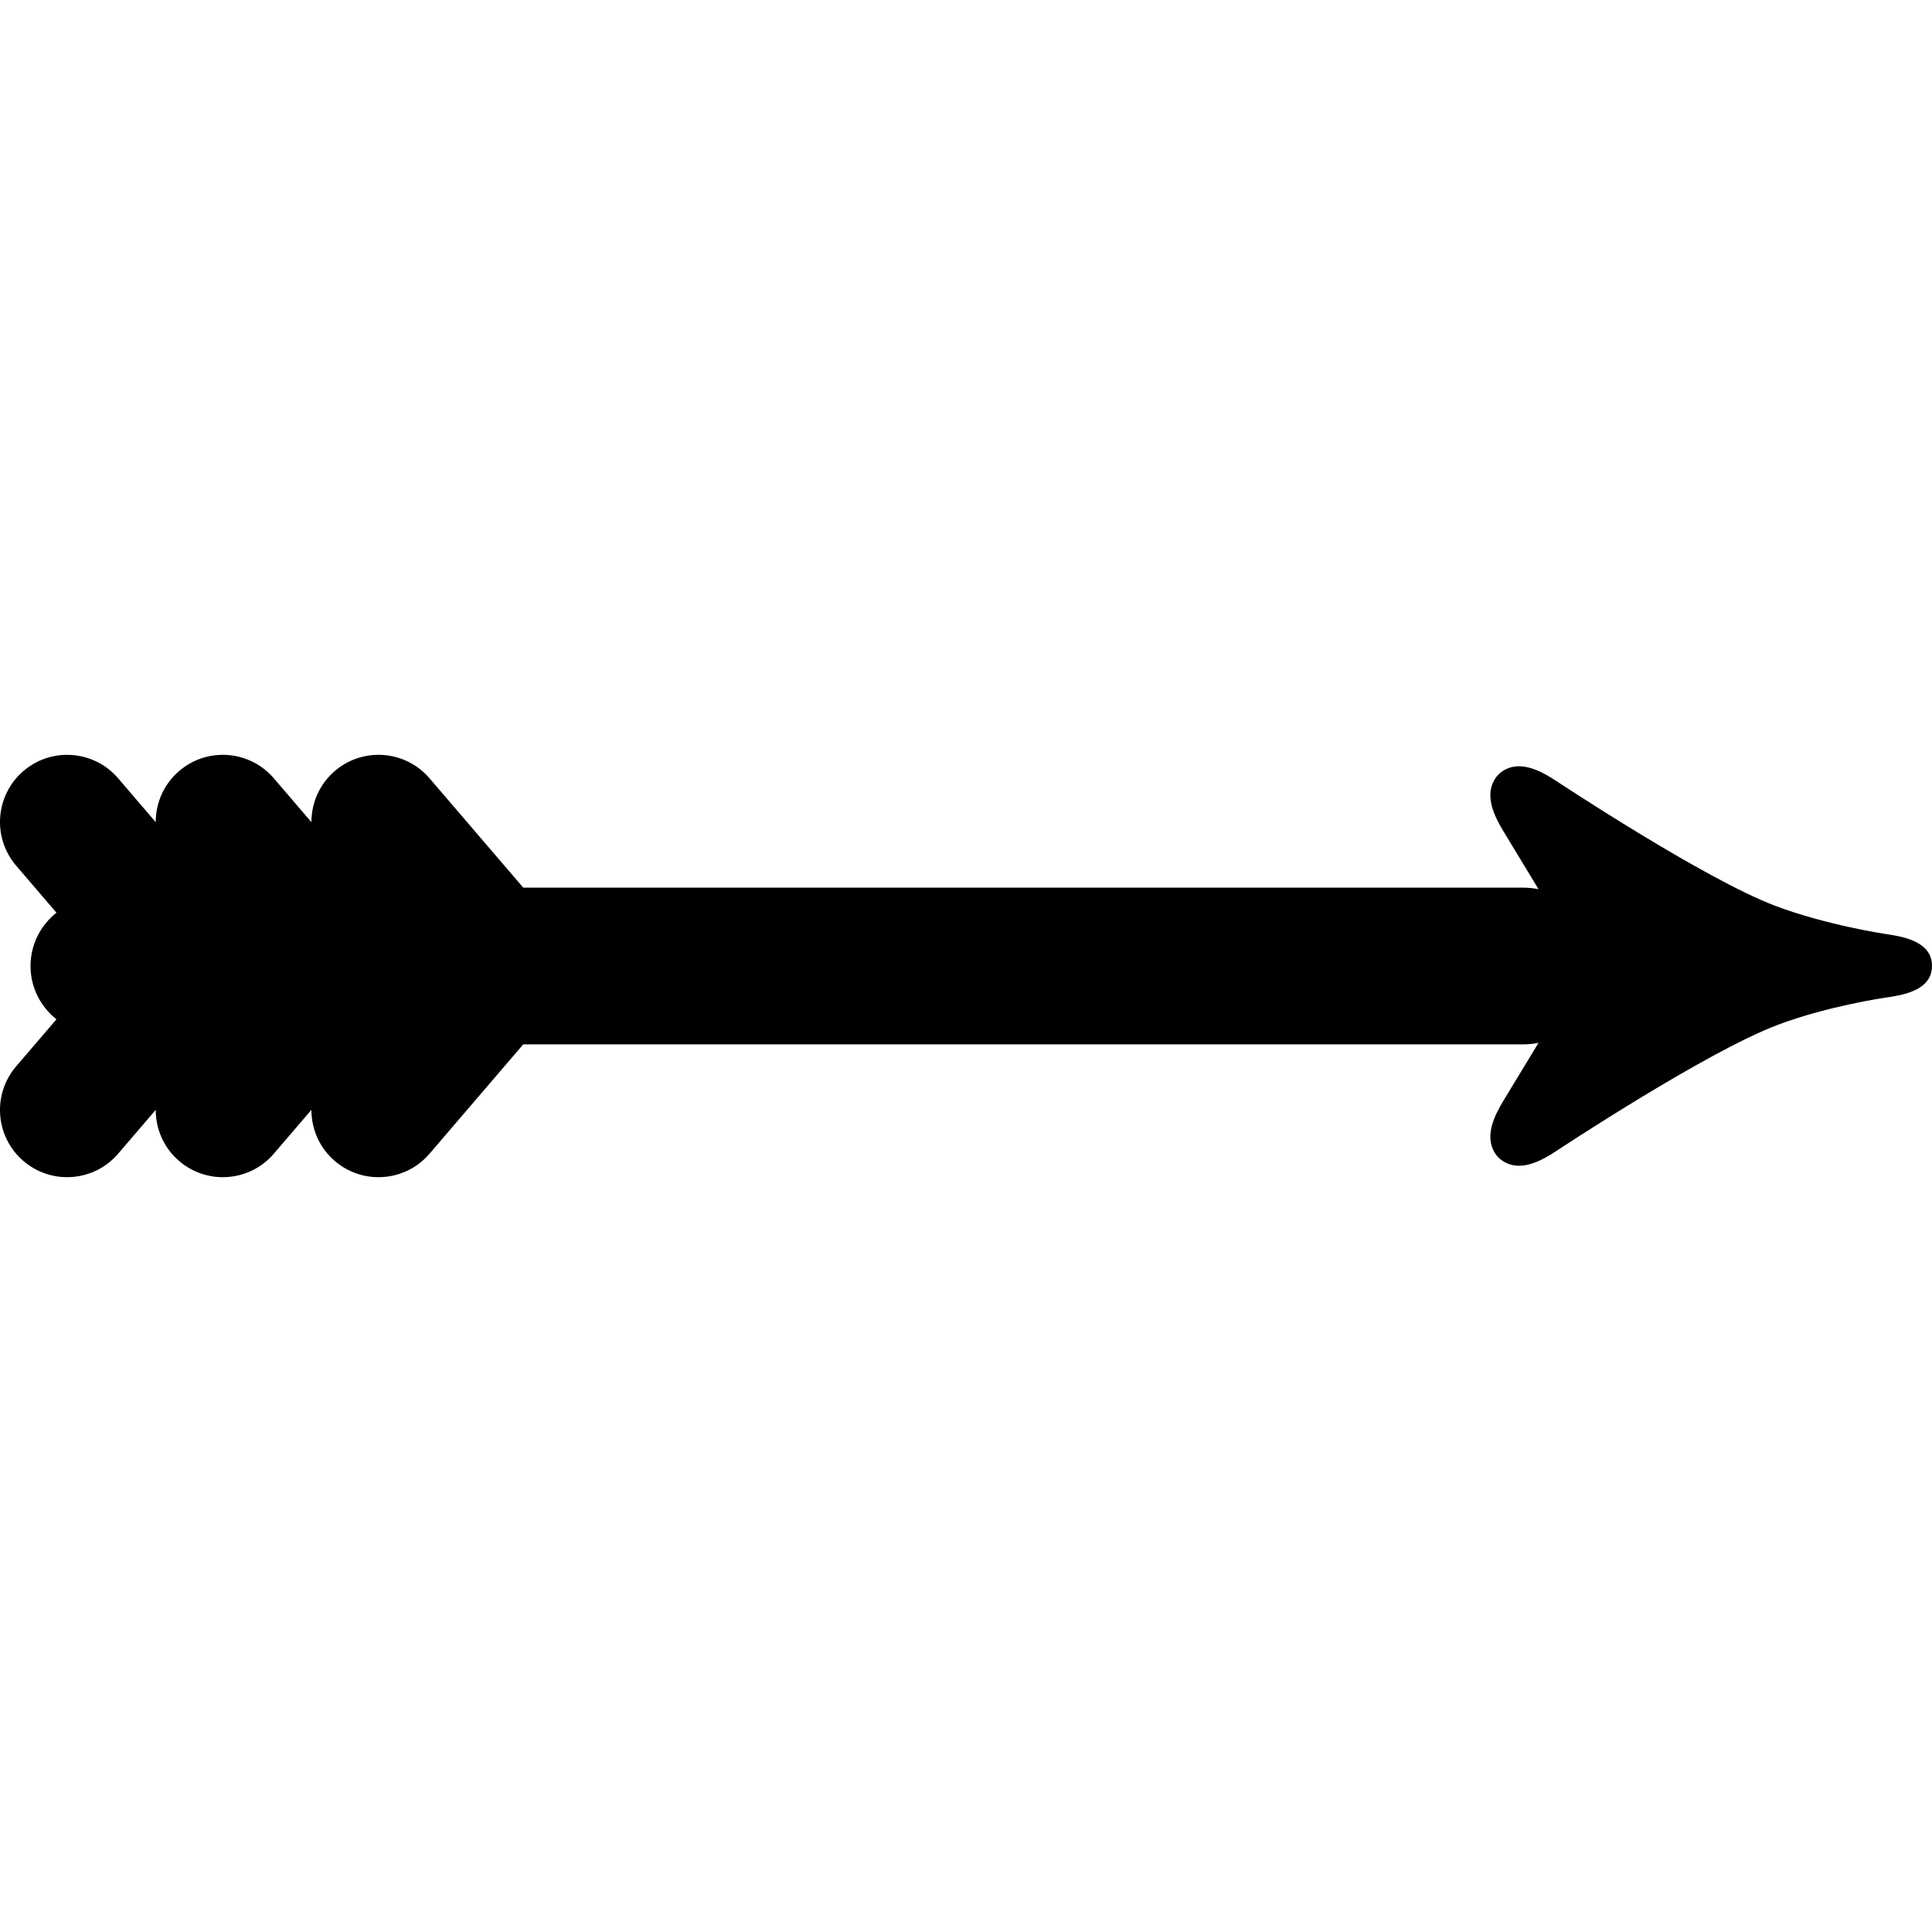 <?xml version="1.0" encoding="iso-8859-1"?>
<!-- Uploaded to: SVG Repo, www.svgrepo.com, Generator: SVG Repo Mixer Tools -->
<!DOCTYPE svg PUBLIC "-//W3C//DTD SVG 1.1//EN" "http://www.w3.org/Graphics/SVG/1.1/DTD/svg11.dtd">
<svg fill="#000000" height="800px" width="800px" version="1.1" id="Capa_1" xmlns="http://www.w3.org/2000/svg" xmlns:xlink="http://www.w3.org/1999/xlink" 
	 viewBox="0 0 431.611 431.611" xml:space="preserve">
<path d="M421.229,208.654c-0.132-0.02-13.313-2.009-24.648-6.296c-15.839-5.989-48.607-27.687-48.937-27.905
	c-3.36-2.231-5.99-3.27-8.277-3.27c-2.386,0-4.472,1.175-5.58,3.143c-2.059,3.656,0.04,8.021,2.099,11.415l7.826,12.901
	c-1.102-0.217-2.239-0.337-3.405-0.337h-223.41l-20.944-24.437c-5.391-6.291-14.861-7.019-21.15-1.628
	c-3.471,2.975-5.239,7.192-5.229,11.432l-8.402-9.803c-5.392-6.291-14.86-7.019-21.151-1.628c-3.471,2.975-5.239,7.192-5.229,11.432
	l-8.402-9.803c-5.391-6.291-14.862-7.019-21.15-1.628c-6.29,5.391-7.019,14.861-1.628,21.151l9.004,10.506
	c-3.522,2.782-5.795,7.081-5.795,11.908s2.272,9.125,5.795,11.908L3.611,238.22c-5.391,6.29-4.662,15.76,1.628,21.151
	c2.829,2.424,6.3,3.611,9.754,3.611c4.227,0,8.43-1.778,11.396-5.239l8.402-9.803c-0.01,4.239,1.758,8.457,5.229,11.432
	c2.829,2.424,6.3,3.611,9.754,3.611c4.227,0,8.43-1.778,11.396-5.239l8.402-9.803c-0.01,4.239,1.758,8.457,5.229,11.432
	c2.829,2.424,6.3,3.611,9.754,3.611c4.227,0,8.43-1.778,11.396-5.239l20.944-24.437h223.41c1.166,0,2.302-0.12,3.404-0.337
	l-7.825,12.901c-2.059,3.394-4.157,7.759-2.099,11.415c1.108,1.968,3.194,3.143,5.581,3.143c2.286,0,4.916-1.039,8.276-3.269
	c0.334-0.221,33.546-22.208,49.551-28.225c11.142-4.188,23.868-6.043,23.993-6.061c3.637-0.519,10.406-1.484,10.423-7.079
	C431.628,210.2,424.863,209.194,421.229,208.654z"/>
</svg>